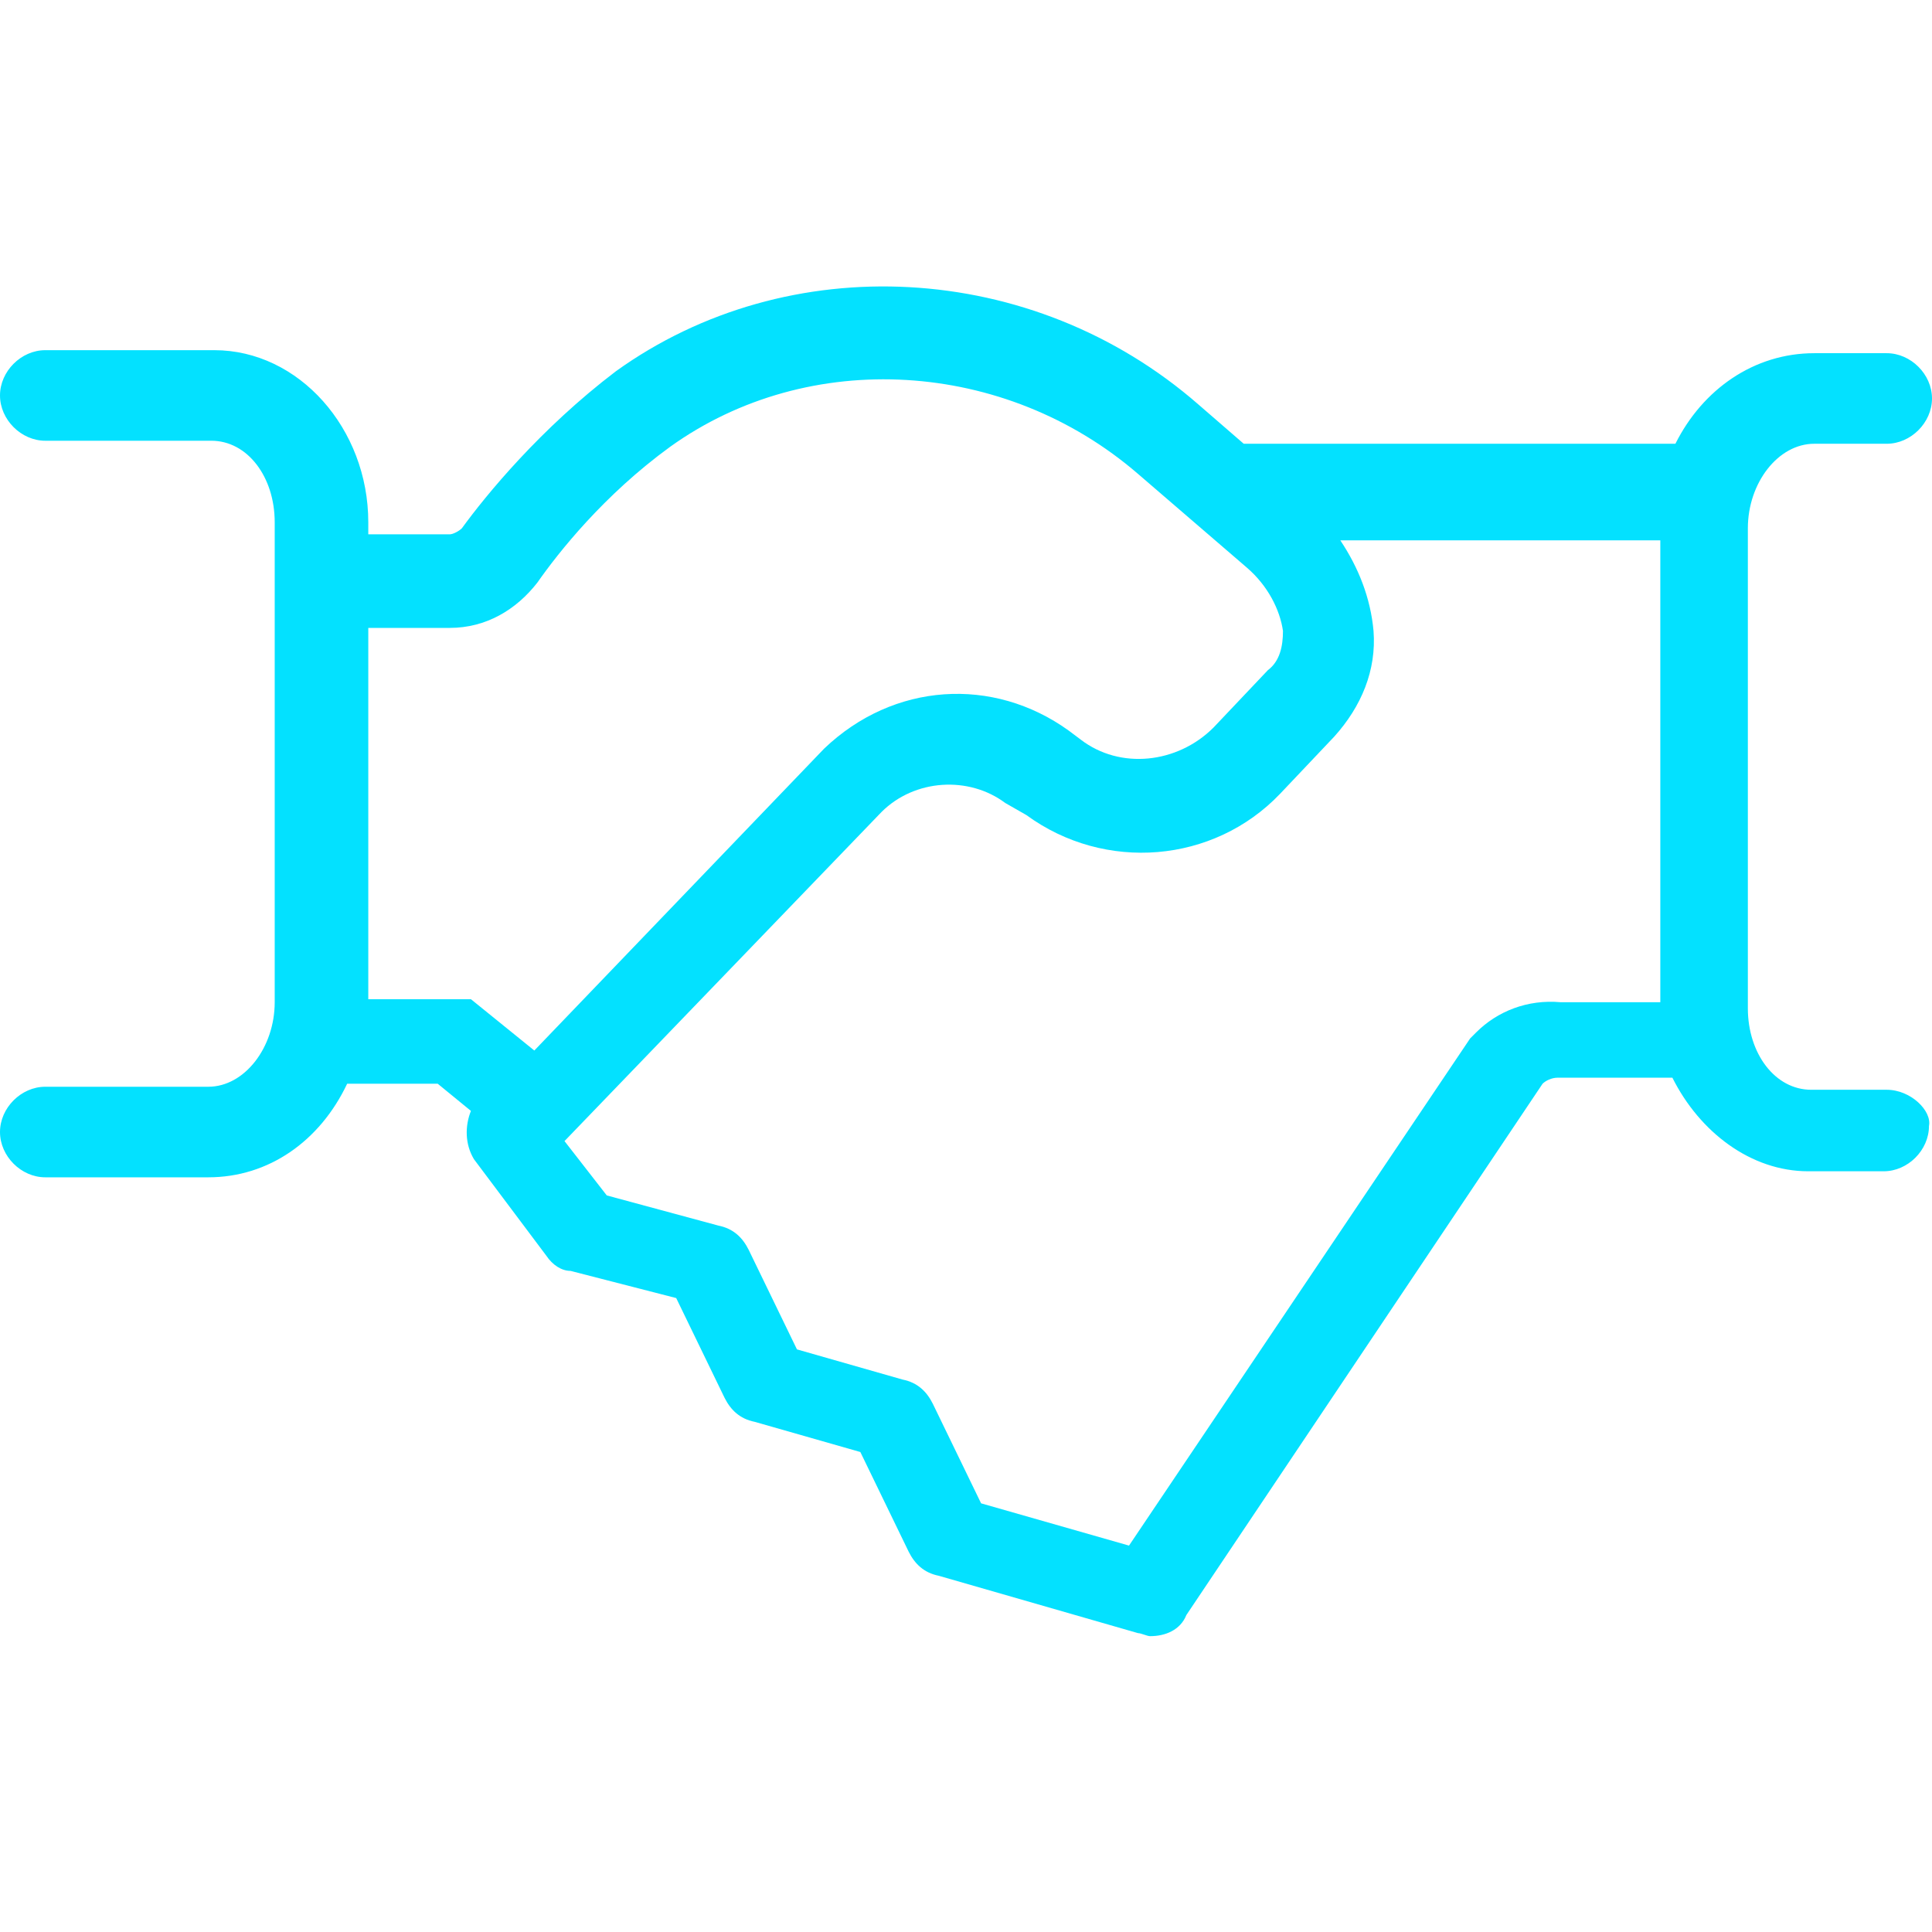 <?xml version="1.0" encoding="UTF-8"?>
<svg xmlns="http://www.w3.org/2000/svg" xmlns:xlink="http://www.w3.org/1999/xlink" version="1.1" id="Layer_1" x="0px" y="0px" viewBox="0 0 64 64" style="enable-background:new 0 0 64 64;" xml:space="preserve">
<style type="text/css">
	.st0{fill:#03E1FF;}
</style>
<path class="st0" d="M62.5,36.1H60c-1.2,0-2.1-1.2-2.1-2.7V17.5c0-1.5,1-2.8,2.2-2.8h2.4c0.8,0,1.5-0.7,1.5-1.5s-0.7-1.5-1.5-1.5  h-2.4c-2,0-3.7,1.2-4.6,3H41.2l0,0l-1.5-1.3c-5.5-4.8-13.6-5.2-19.3-1.1c-2.5,1.9-4.3,4.1-5.1,5.2c-0.1,0.1-0.3,0.2-0.4,0.2h-2.7  v-0.4c0-3.1-2.3-5.7-5.1-5.7H1.5c-0.8,0-1.5,0.7-1.5,1.5s0.7,1.5,1.5,1.5H7c1.2,0,2.1,1.2,2.1,2.7v15.9c0,1.5-1,2.8-2.2,2.8H1.5  C0.7,36,0,36.7,0,37.5S0.7,39,1.5,39h5.4c2,0,3.7-1.2,4.6-3.1h3l1.1,0.9c-0.2,0.5-0.2,1.1,0.1,1.6l2.4,3.2c0.2,0.3,0.5,0.5,0.8,0.5  l3.5,0.9l1.6,3.3c0.2,0.4,0.5,0.7,1,0.8l3.5,1l1.6,3.3c0.2,0.4,0.5,0.7,1,0.8l6.6,1.9c0.1,0,0.3,0.1,0.4,0.1c0.5,0,1-0.2,1.2-0.7  l11.8-17.6c0.1-0.1,0.3-0.2,0.5-0.2h3.8c0.9,1.8,2.6,3.1,4.5,3.1h2.5c0.8,0,1.5-0.7,1.5-1.5C64,36.8,63.3,36.1,62.5,36.1z   M12.2,33.1V20.8h2.7c1.2,0,2.2-0.6,2.9-1.5c0.7-1,2.2-2.9,4.4-4.5c4.6-3.3,11.1-2.9,15.5,0.9l3.6,3.1c0.7,0.6,1.1,1.4,1.2,2.1  c0,0.5-0.1,1-0.5,1.3l-1.8,1.9c-1.2,1.2-3.1,1.4-4.4,0.4l-0.4-0.3c-2.5-1.8-5.8-1.6-8.1,0.6l-9.6,10l-2.1-1.7H12.2z M48.9,34.2  c-0.1,0.1-0.1,0.1-0.2,0.2L37.4,51.2l-4.9-1.4l-1.6-3.3c-0.2-0.4-0.5-0.7-1-0.8l-3.5-1l-1.6-3.3c-0.2-0.4-0.5-0.7-1-0.8l-3.7-1  l-1.4-1.8l10.5-10.9c1.1-1.1,2.9-1.2,4.1-0.3L34,27c2.6,1.9,6.2,1.6,8.4-0.7l1.8-1.9c0.9-1,1.4-2.2,1.3-3.5c-0.1-1.1-0.5-2.1-1.1-3  H55v15.3h-3.3C50.6,33.1,49.6,33.5,48.9,34.2z"></path>
</svg>
